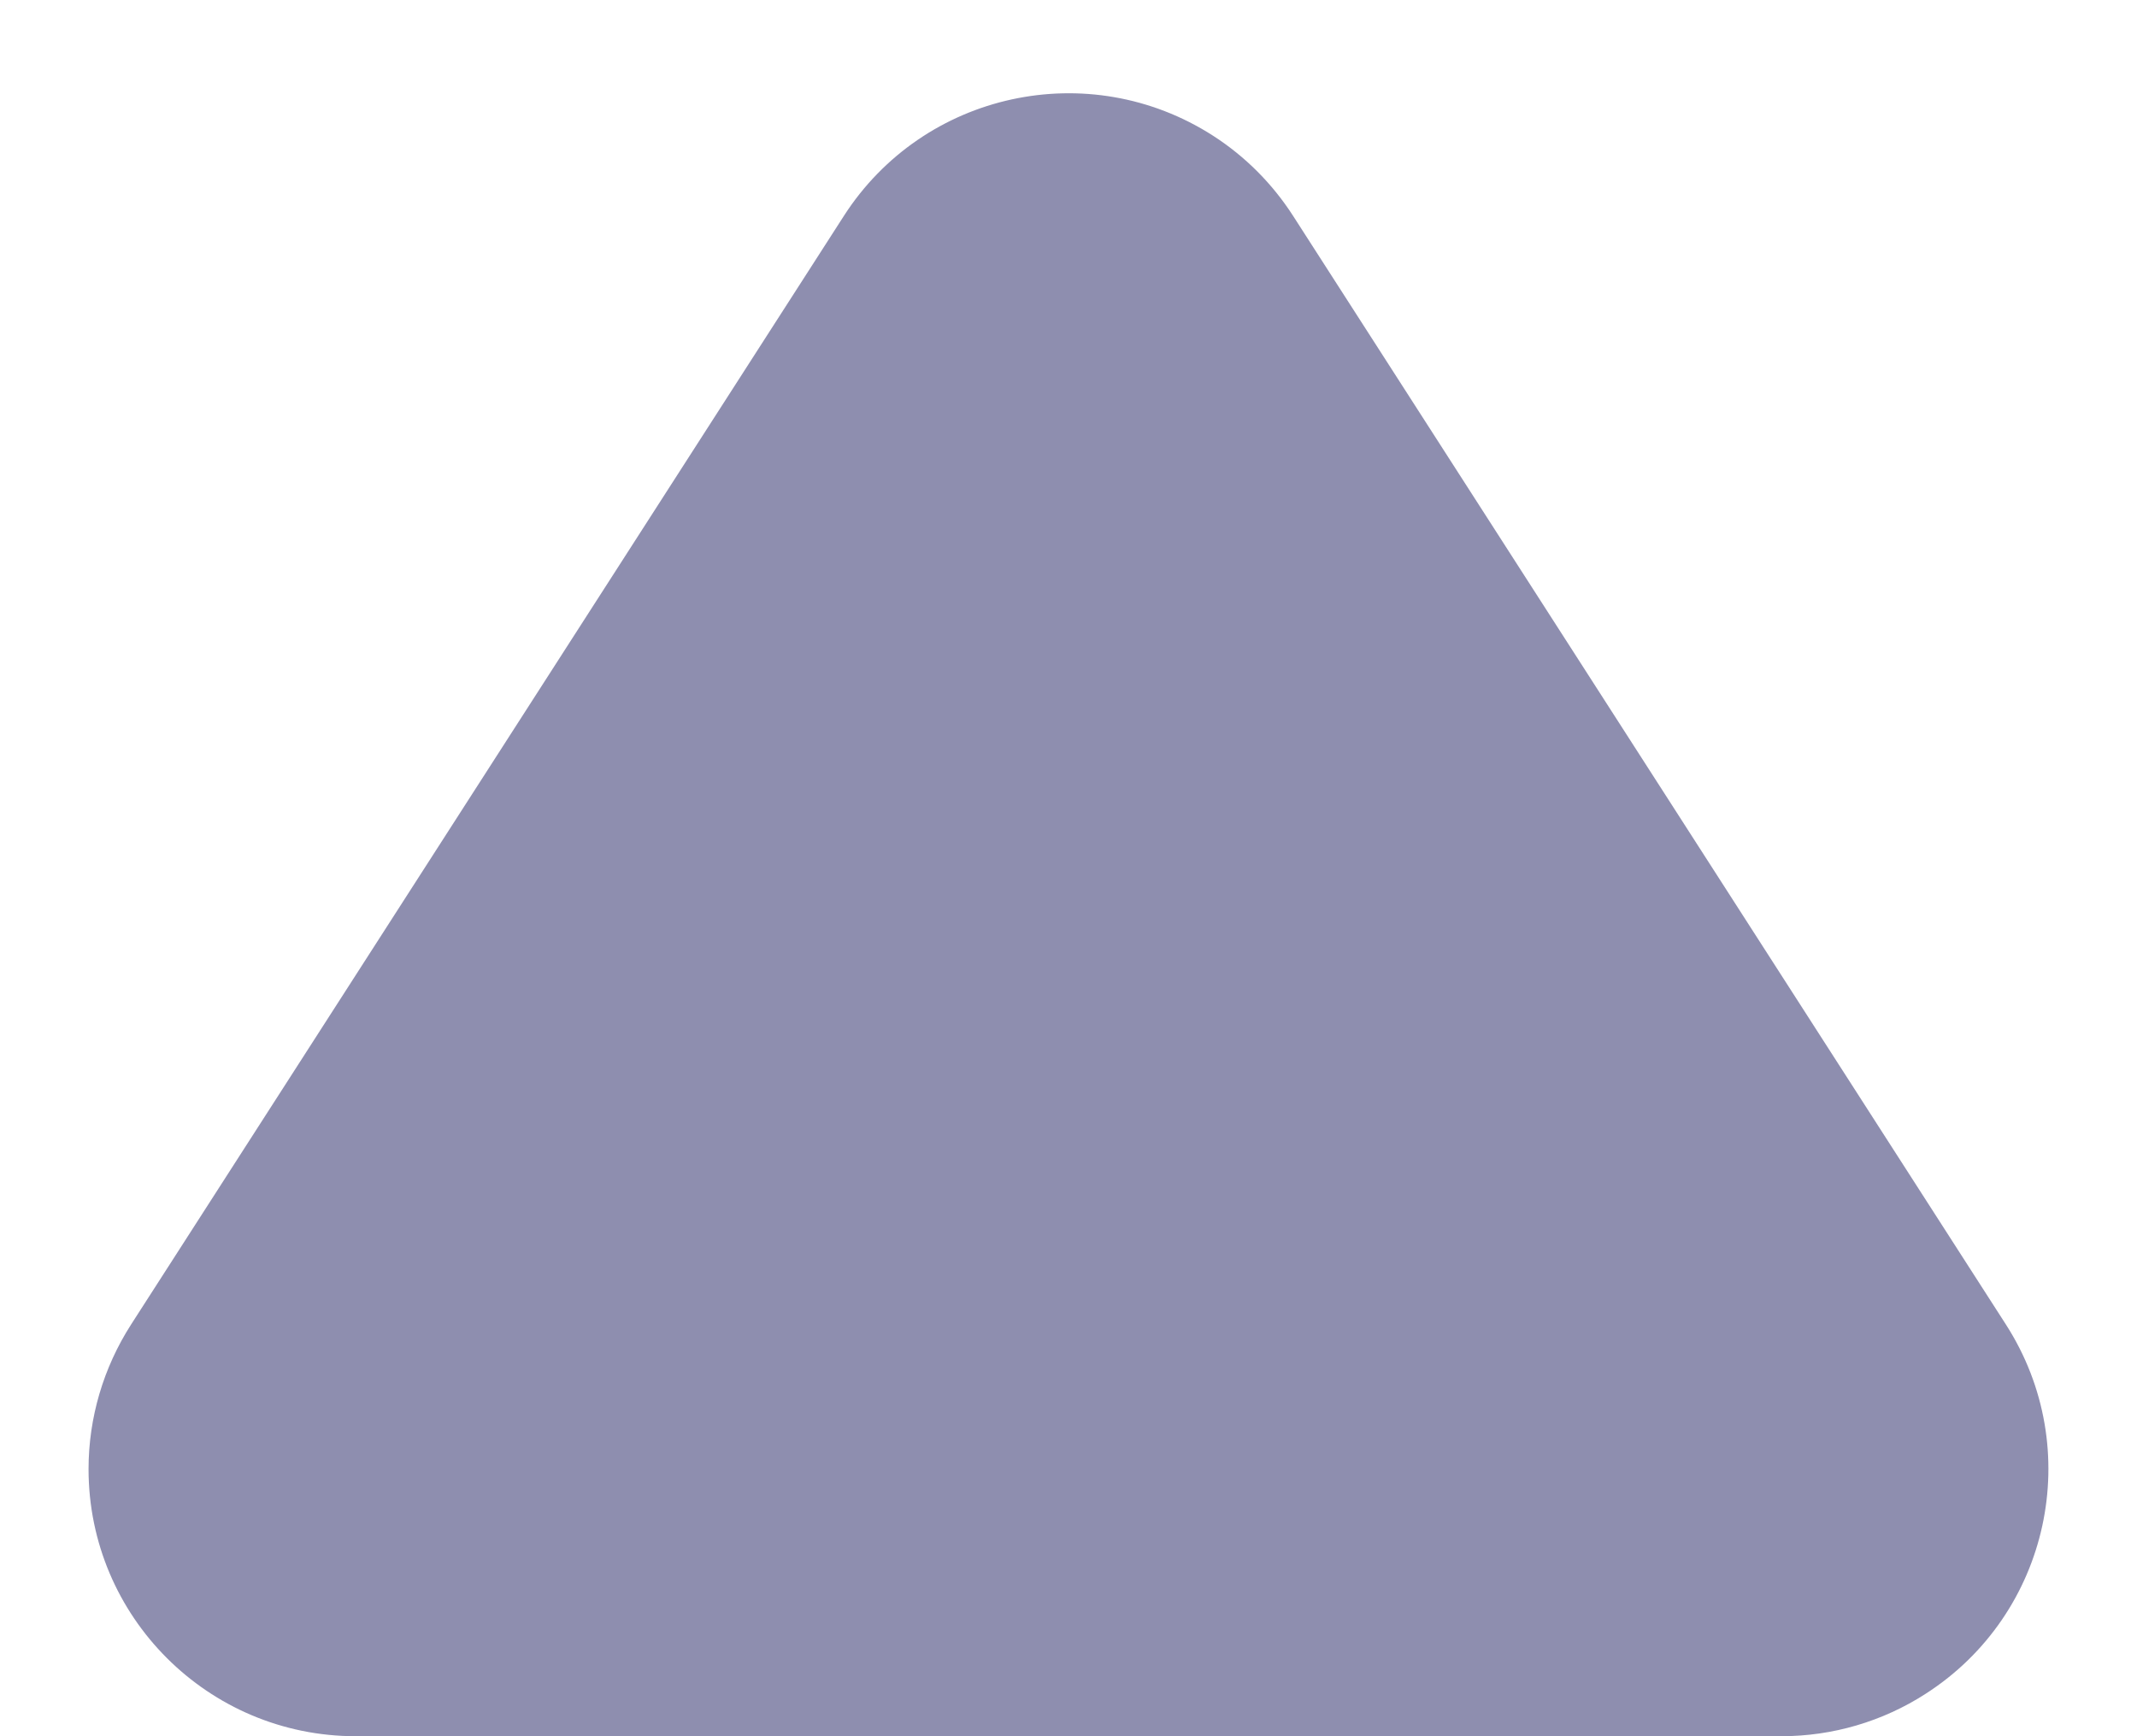 <?xml version="1.0" encoding="UTF-8"?>
<svg width="16px" height="13px" viewBox="0 0 16 13" version="1.1" xmlns="http://www.w3.org/2000/svg" xmlns:xlink="http://www.w3.org/1999/xlink">
    <title>矩形</title>
    <g id="pc" stroke="none" stroke-width="1" fill="none" fill-rule="evenodd">
        <g transform="translate(-386, -4382)" fill="#8E8EAF" id="编组-60">
            <g transform="translate(0, 3696)">
                <g id="编组-24" transform="translate(385, 682)">
                    <path d="M10.682,5.617 L16.019,13.918 C16.616,14.848 16.347,16.085 15.418,16.682 C15.096,16.89 14.72,17 14.337,17 L3.663,17 C2.559,17 1.663,16.105 1.663,15 C1.663,14.616 1.774,14.241 1.981,13.918 L7.318,5.617 C7.915,4.688 9.152,4.419 10.082,5.016 C10.323,5.171 10.527,5.376 10.682,5.617 Z" id="矩形"></path>
                </g>
            </g>
        </g>
    </g>
</svg>